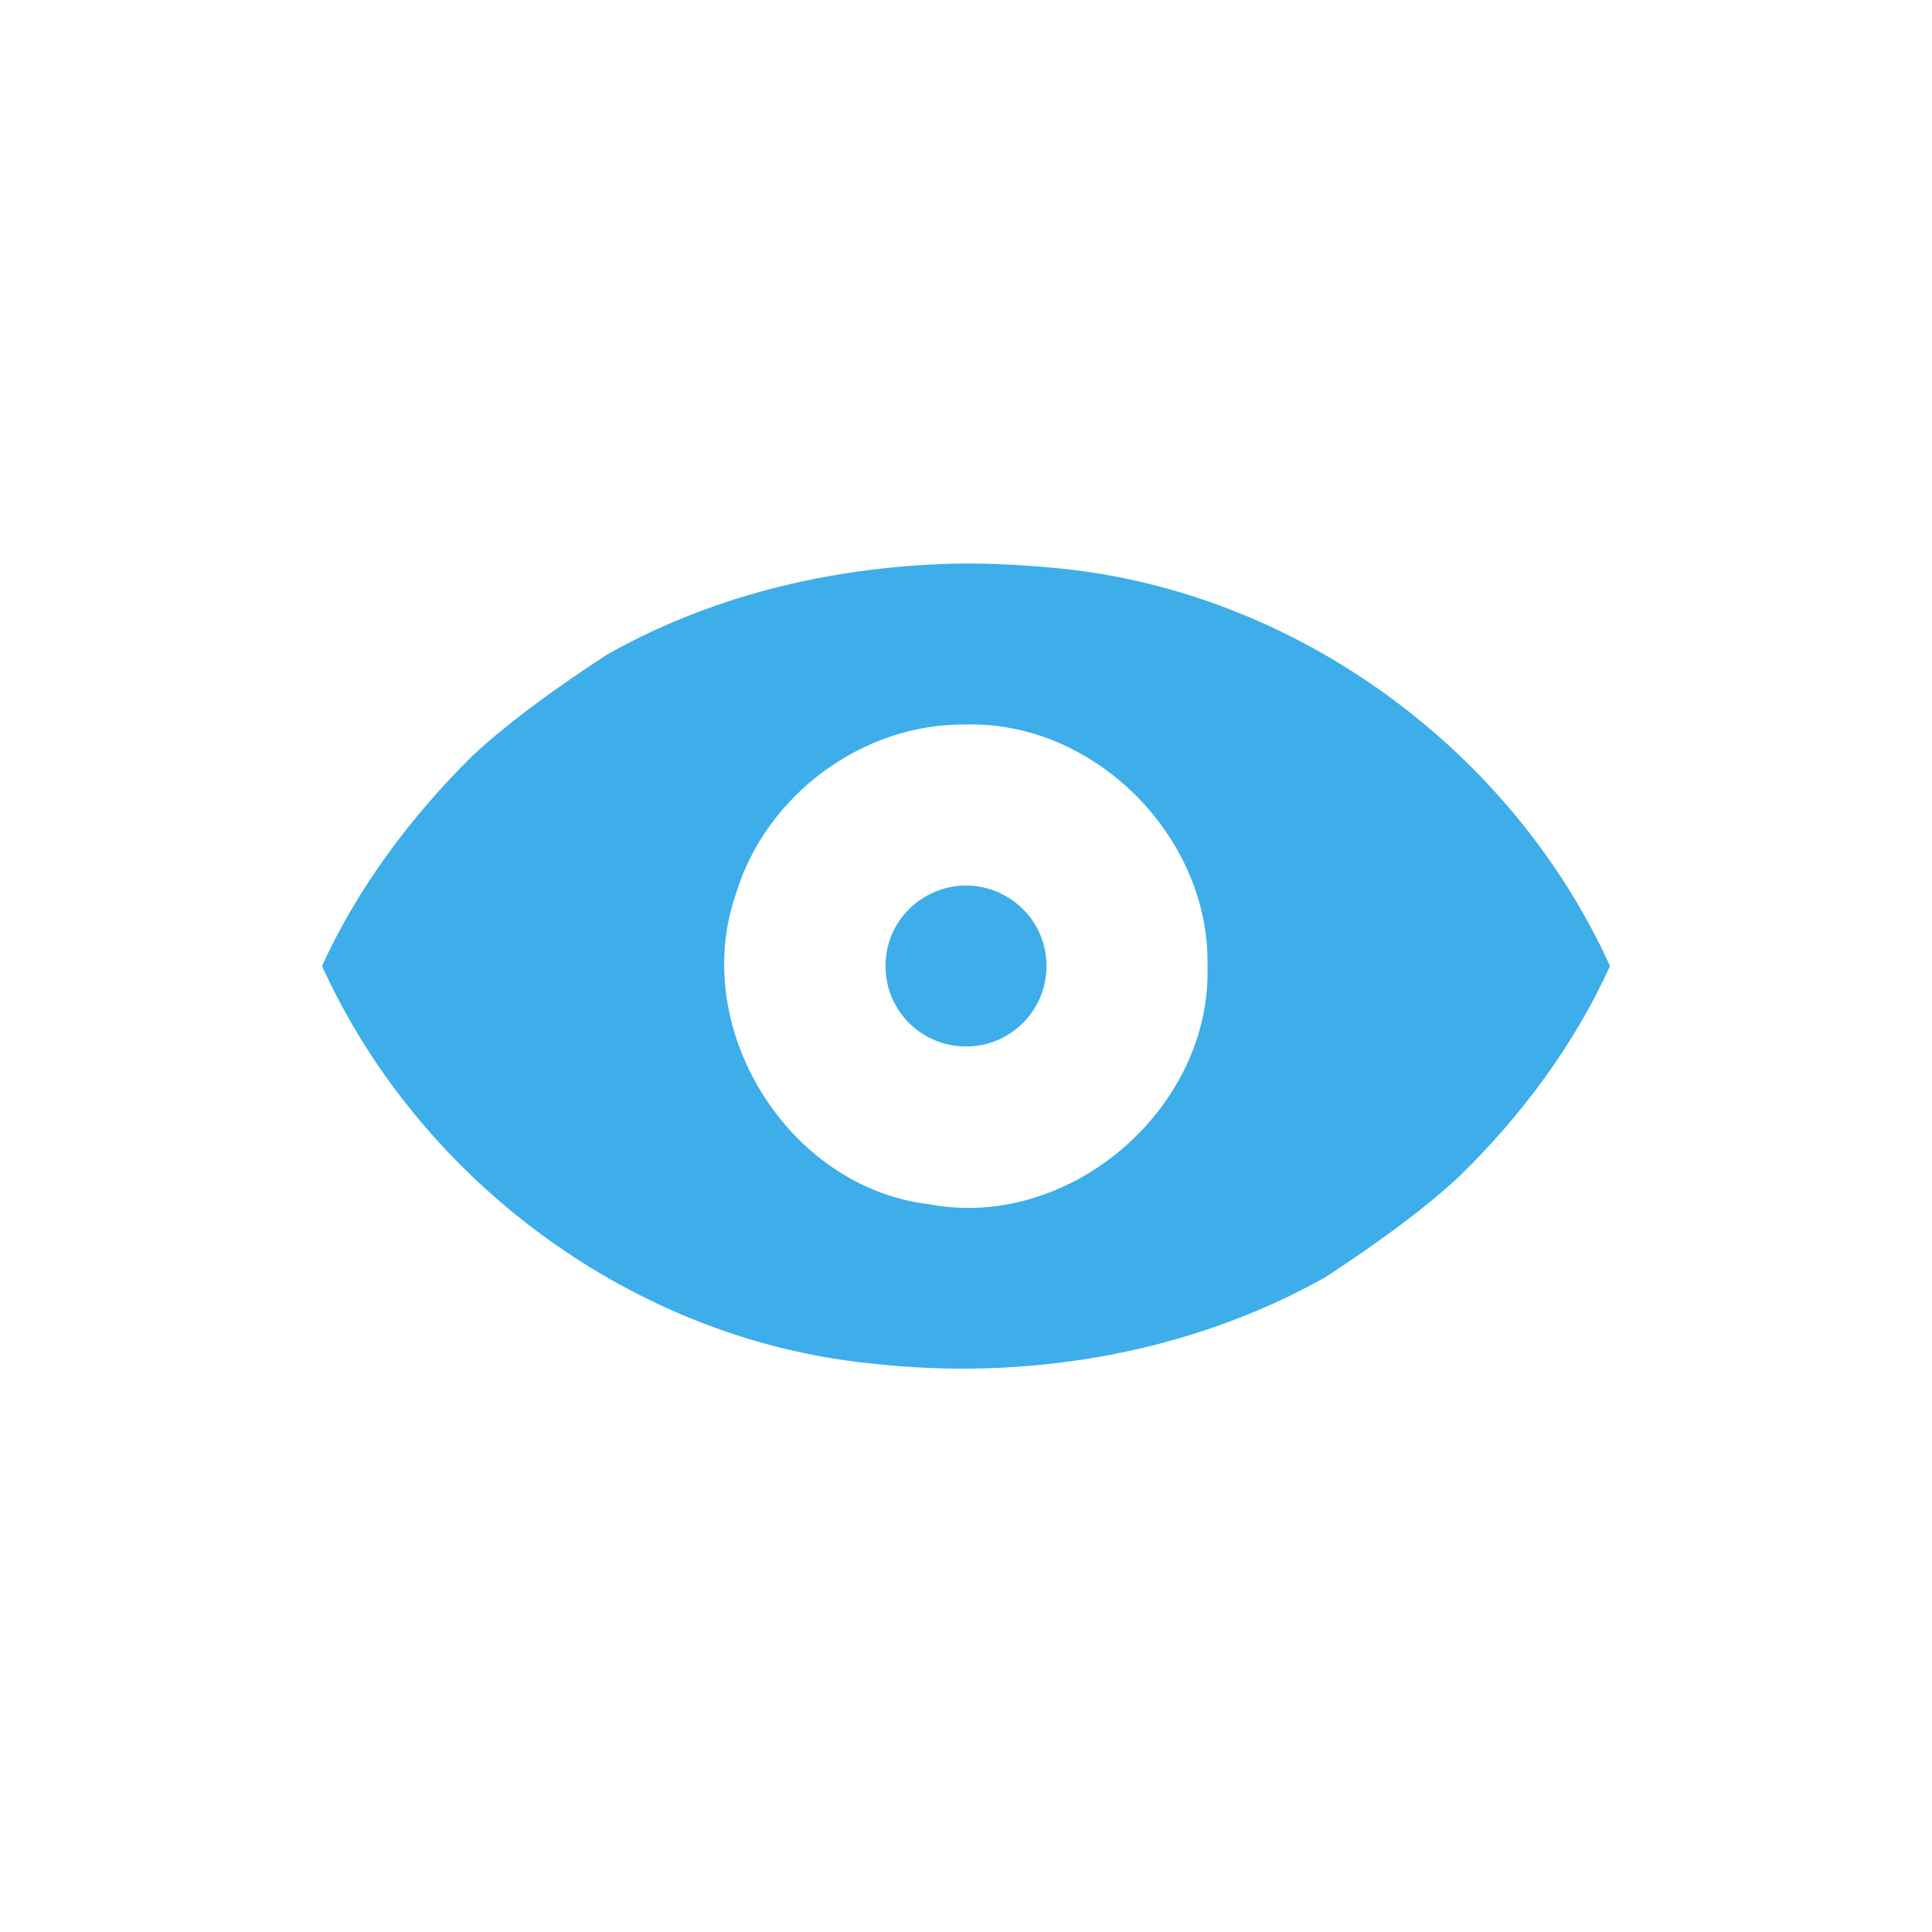 <svg xmlns="http://www.w3.org/2000/svg" width="12pt" height="12pt" version="1.1" viewBox="0 0 12 12">
 <g>
  <path style="fill:rgb(23.922%,68.235%,91.373%)" d="M 6 3.5 C 5.223 3.508 4.445 3.684 3.77 4.066 C 3.5 4.242 3.176 4.469 2.934 4.695 C 2.551 5.074 2.223 5.512 2 6 C 2.609 7.34 3.941 8.324 5.414 8.469 C 6.375 8.578 7.383 8.41 8.23 7.934 C 8.5 7.758 8.824 7.531 9.066 7.305 C 9.449 6.93 9.777 6.492 10 6 C 9.391 4.66 8.059 3.68 6.586 3.531 C 6.395 3.512 6.195 3.5 6 3.5 Z M 6 4.5 C 6.805 4.48 7.516 5.203 7.5 6 C 7.527 6.883 6.645 7.645 5.773 7.48 C 4.898 7.379 4.281 6.391 4.57 5.555 C 4.754 4.941 5.355 4.492 6 4.5 Z M 6 5.5 C 5.867 5.5 5.738 5.555 5.645 5.648 C 5.551 5.742 5.5 5.867 5.5 6 C 5.5 6.277 5.723 6.5 6 6.5 C 6.277 6.5 6.5 6.277 6.5 6 C 6.5 5.867 6.449 5.742 6.355 5.648 C 6.262 5.555 6.133 5.5 6 5.5 Z M 6 5.5"/>
 </g>
</svg>
